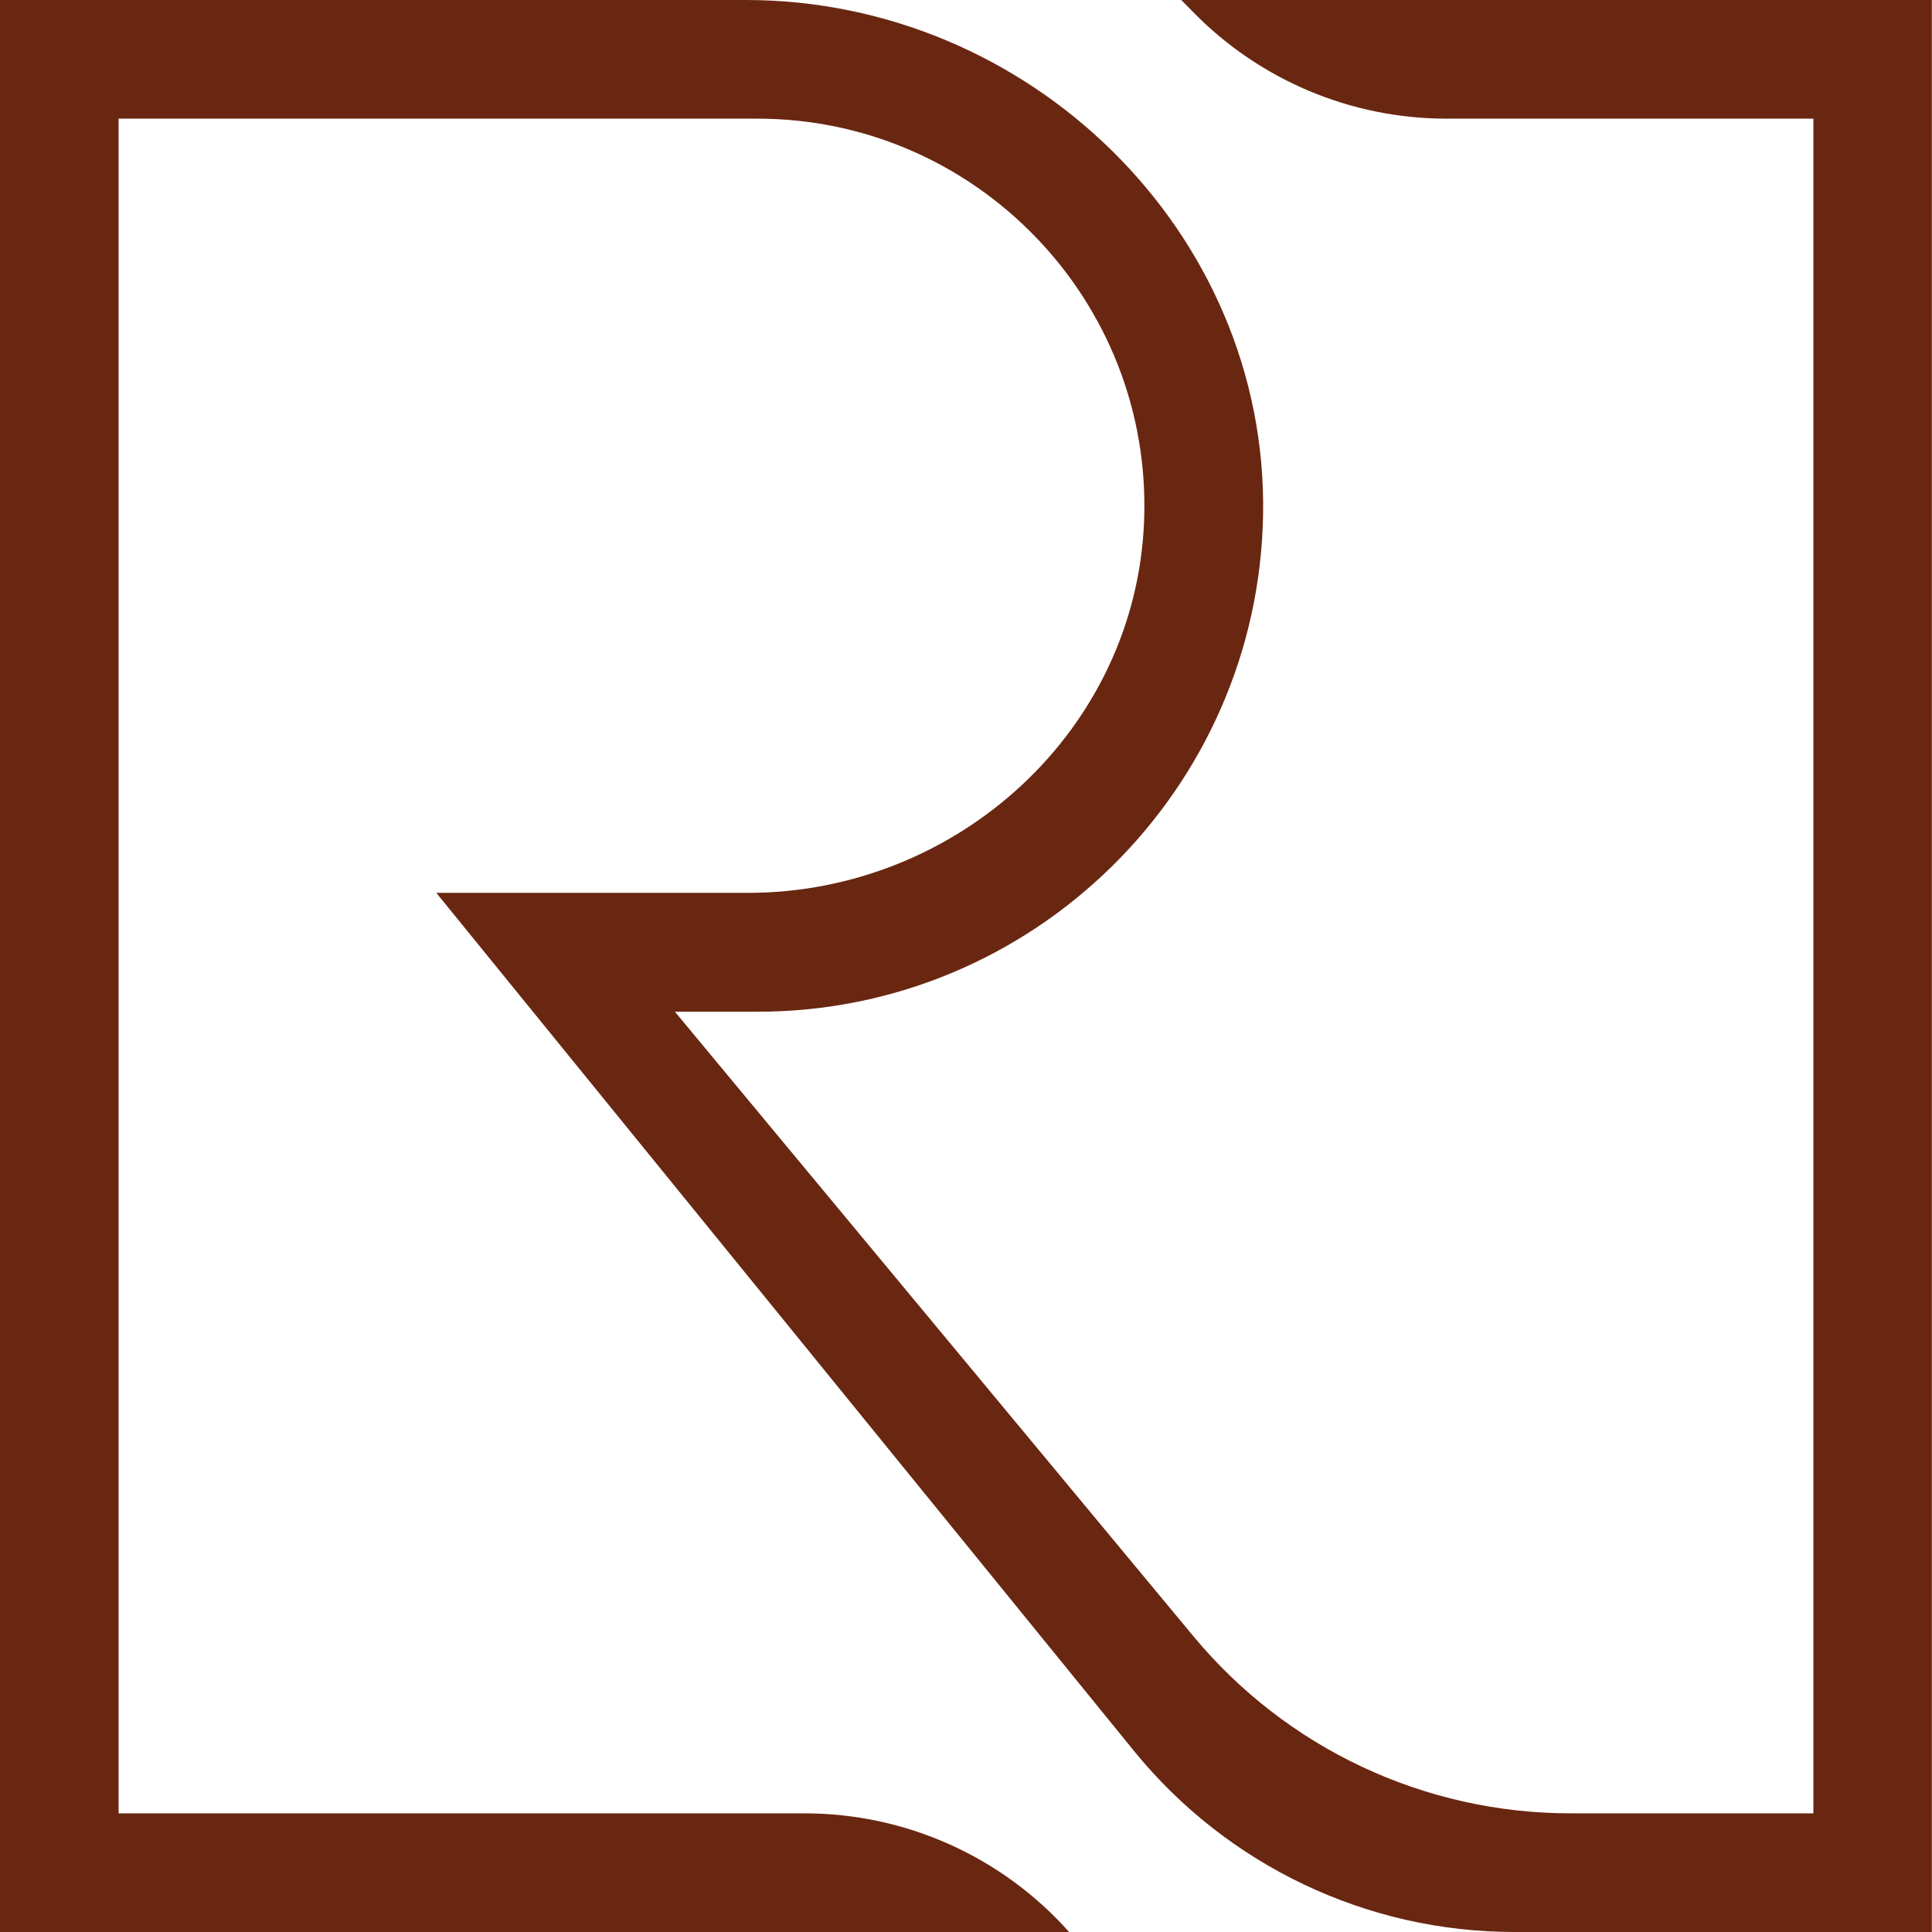 <svg width="48" height="48" viewBox="0 0 48 48" fill="none" xmlns="http://www.w3.org/2000/svg">
<path d="M48 48H37.623C33.962 48 30.492 46.349 28.178 43.507L10.84 22.183H18.58C23.785 22.183 28.225 18.142 28.425 12.938C28.633 7.467 24.24 2.948 18.818 2.948H2.947V45.052H19.988C22.501 45.052 24.891 46.124 26.562 48H0V0H18.533C25.563 0 31.5 5.752 31.381 12.785C31.266 19.618 25.673 25.136 18.822 25.136H16.768L29.654 40.657C31.967 43.443 35.399 45.052 39.018 45.052H45.053V2.948H35.939C33.571 2.948 31.304 1.995 29.645 0.302L29.348 0H47.996V48H48Z" fill="#692711"/>
</svg>
